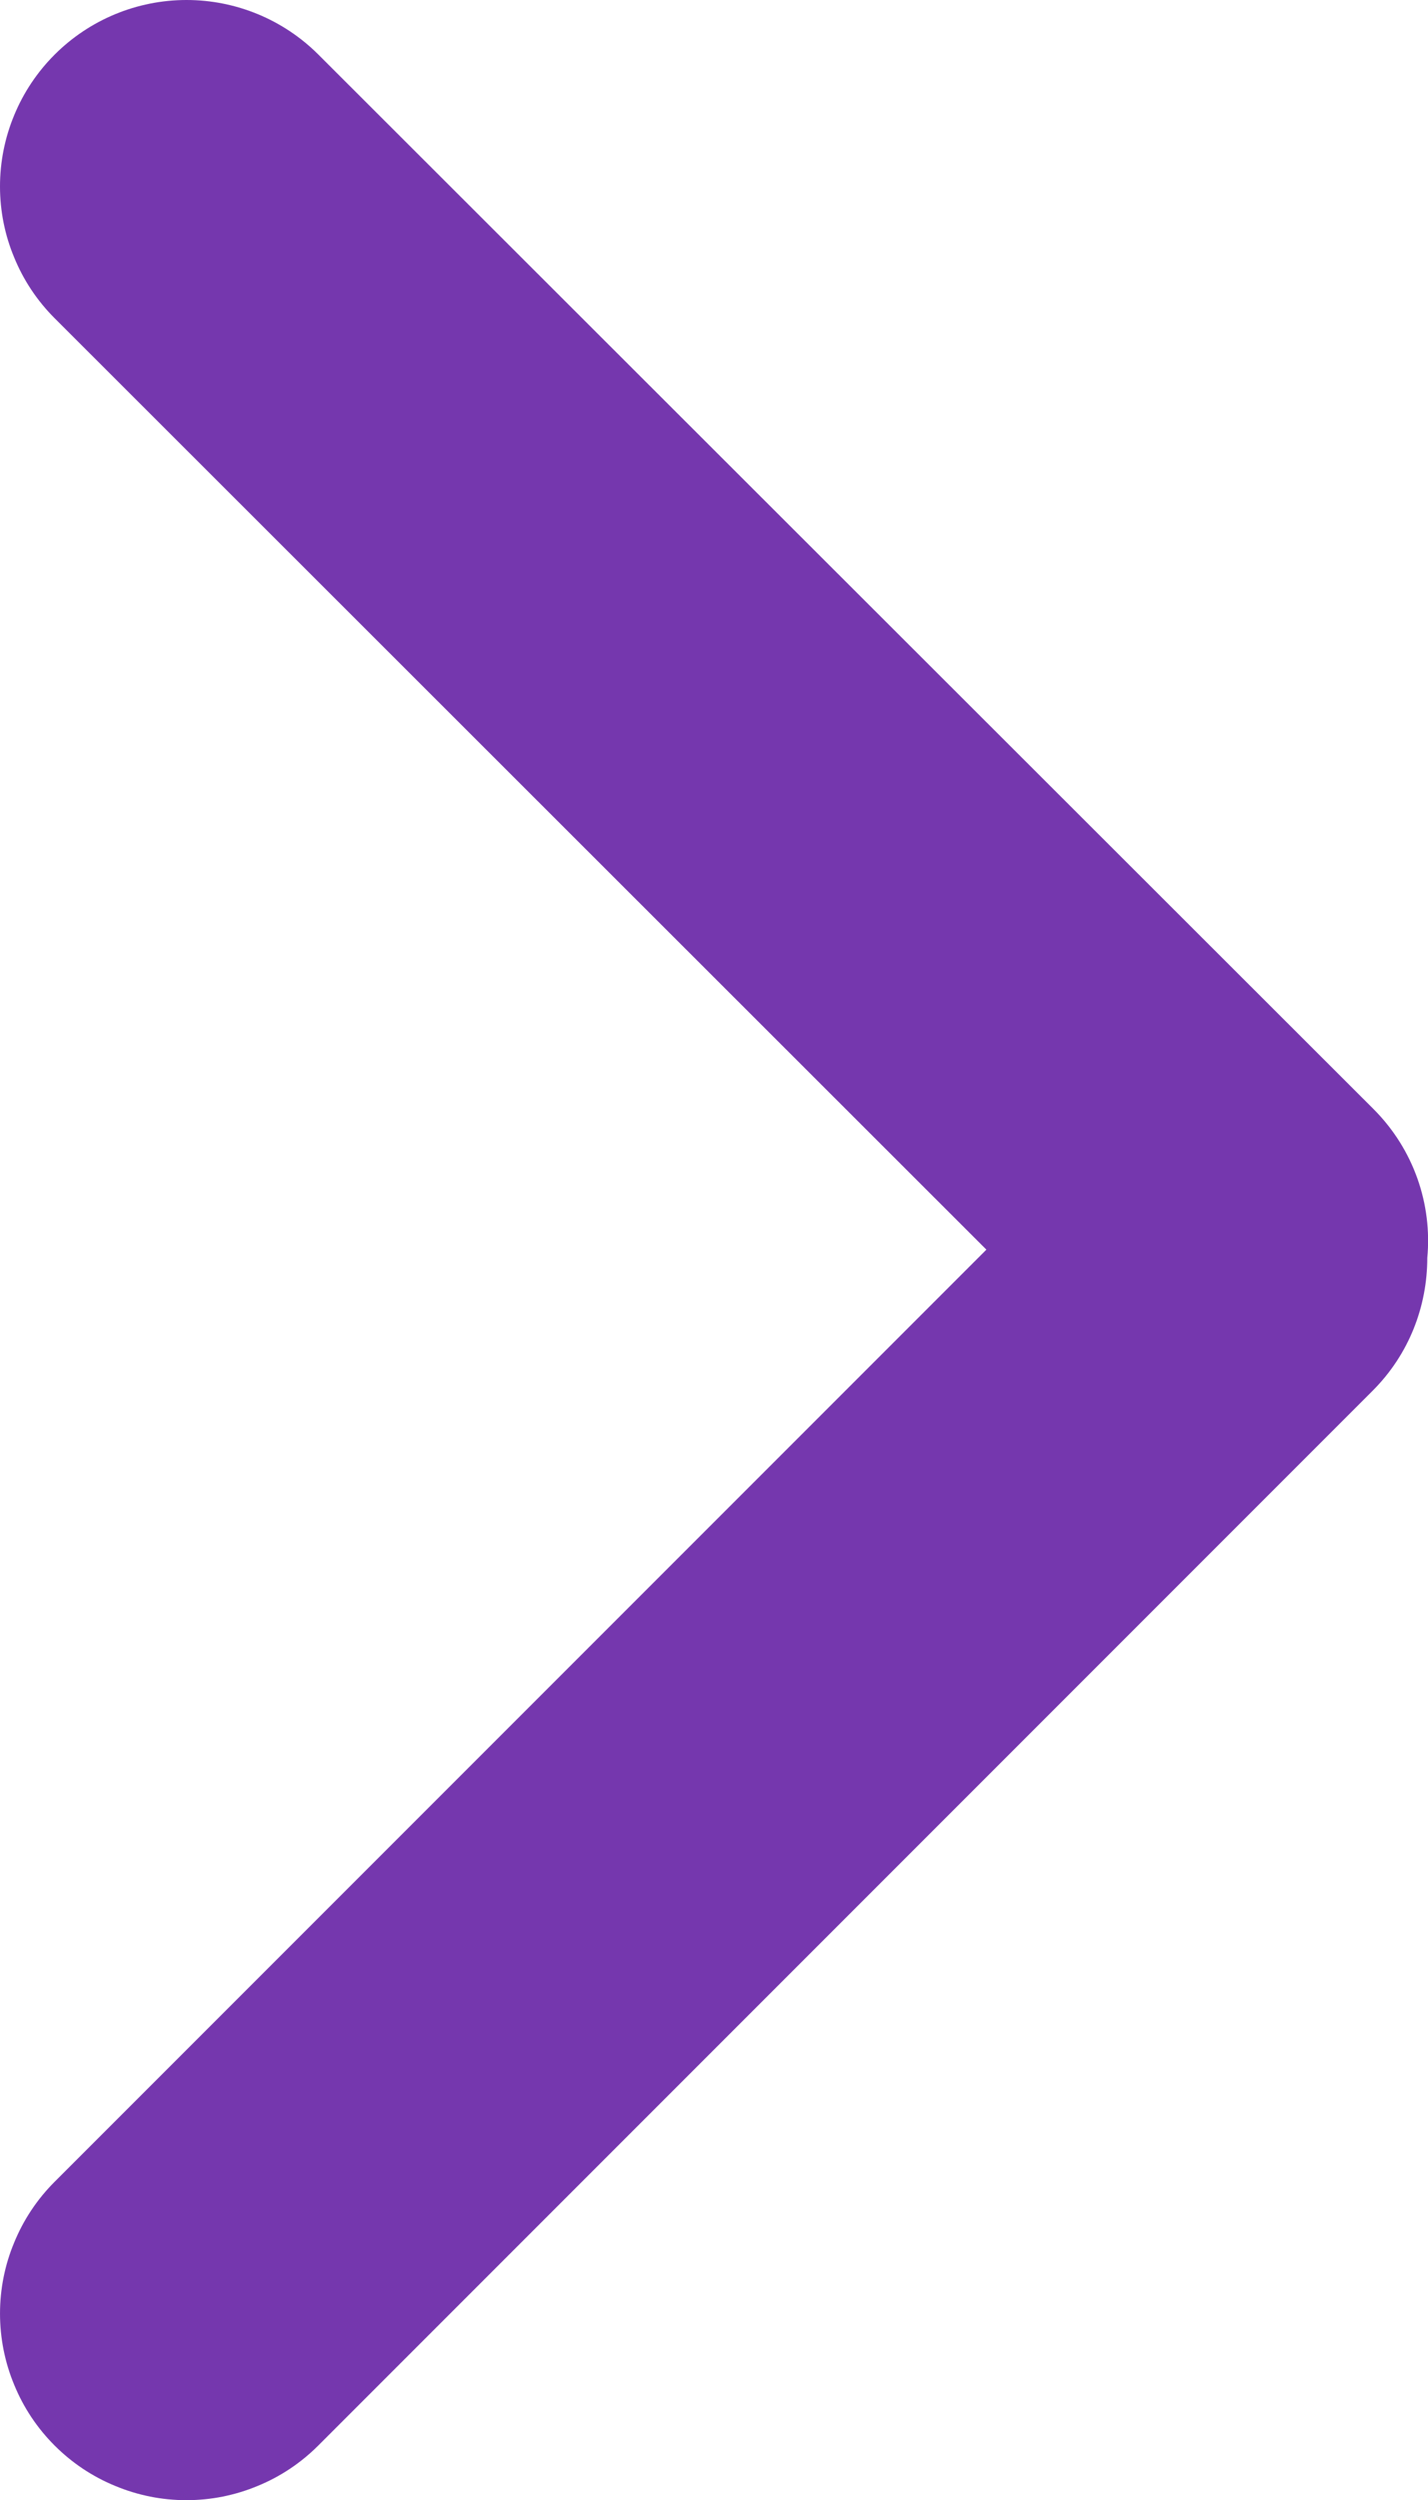 <svg width="8" height="14" viewBox="0 0 8 14" fill="none" xmlns="http://www.w3.org/2000/svg">
<path d="M0.306 0.306C0.502 0.11 0.768 -3.35646e-08 1.045 -4.56773e-08C1.322 -5.779e-08 1.588 0.11 1.784 0.306L7.694 6.21C7.922 6.438 8.024 6.746 7.996 7.044C7.996 7.314 7.895 7.583 7.69 7.788L1.783 13.695C1.686 13.792 1.571 13.869 1.444 13.921C1.317 13.974 1.182 14.001 1.044 14.001C0.907 14.001 0.772 13.974 0.645 13.921C0.518 13.869 0.403 13.792 0.306 13.695C0.209 13.598 0.132 13.483 0.08 13.356C0.027 13.229 7.87709e-05 13.093 7.87676e-05 12.956C7.87643e-05 12.819 0.027 12.683 0.08 12.557C0.132 12.43 0.209 12.315 0.306 12.218L5.526 6.998L0.306 1.782C0.209 1.685 0.132 1.57 0.08 1.443C0.027 1.317 5.16152e-08 1.181 4.5623e-08 1.044C3.96309e-08 0.907 0.027 0.771 0.08 0.644C0.132 0.518 0.209 0.403 0.306 0.306Z" fill="#7537AE"/>
</svg>
